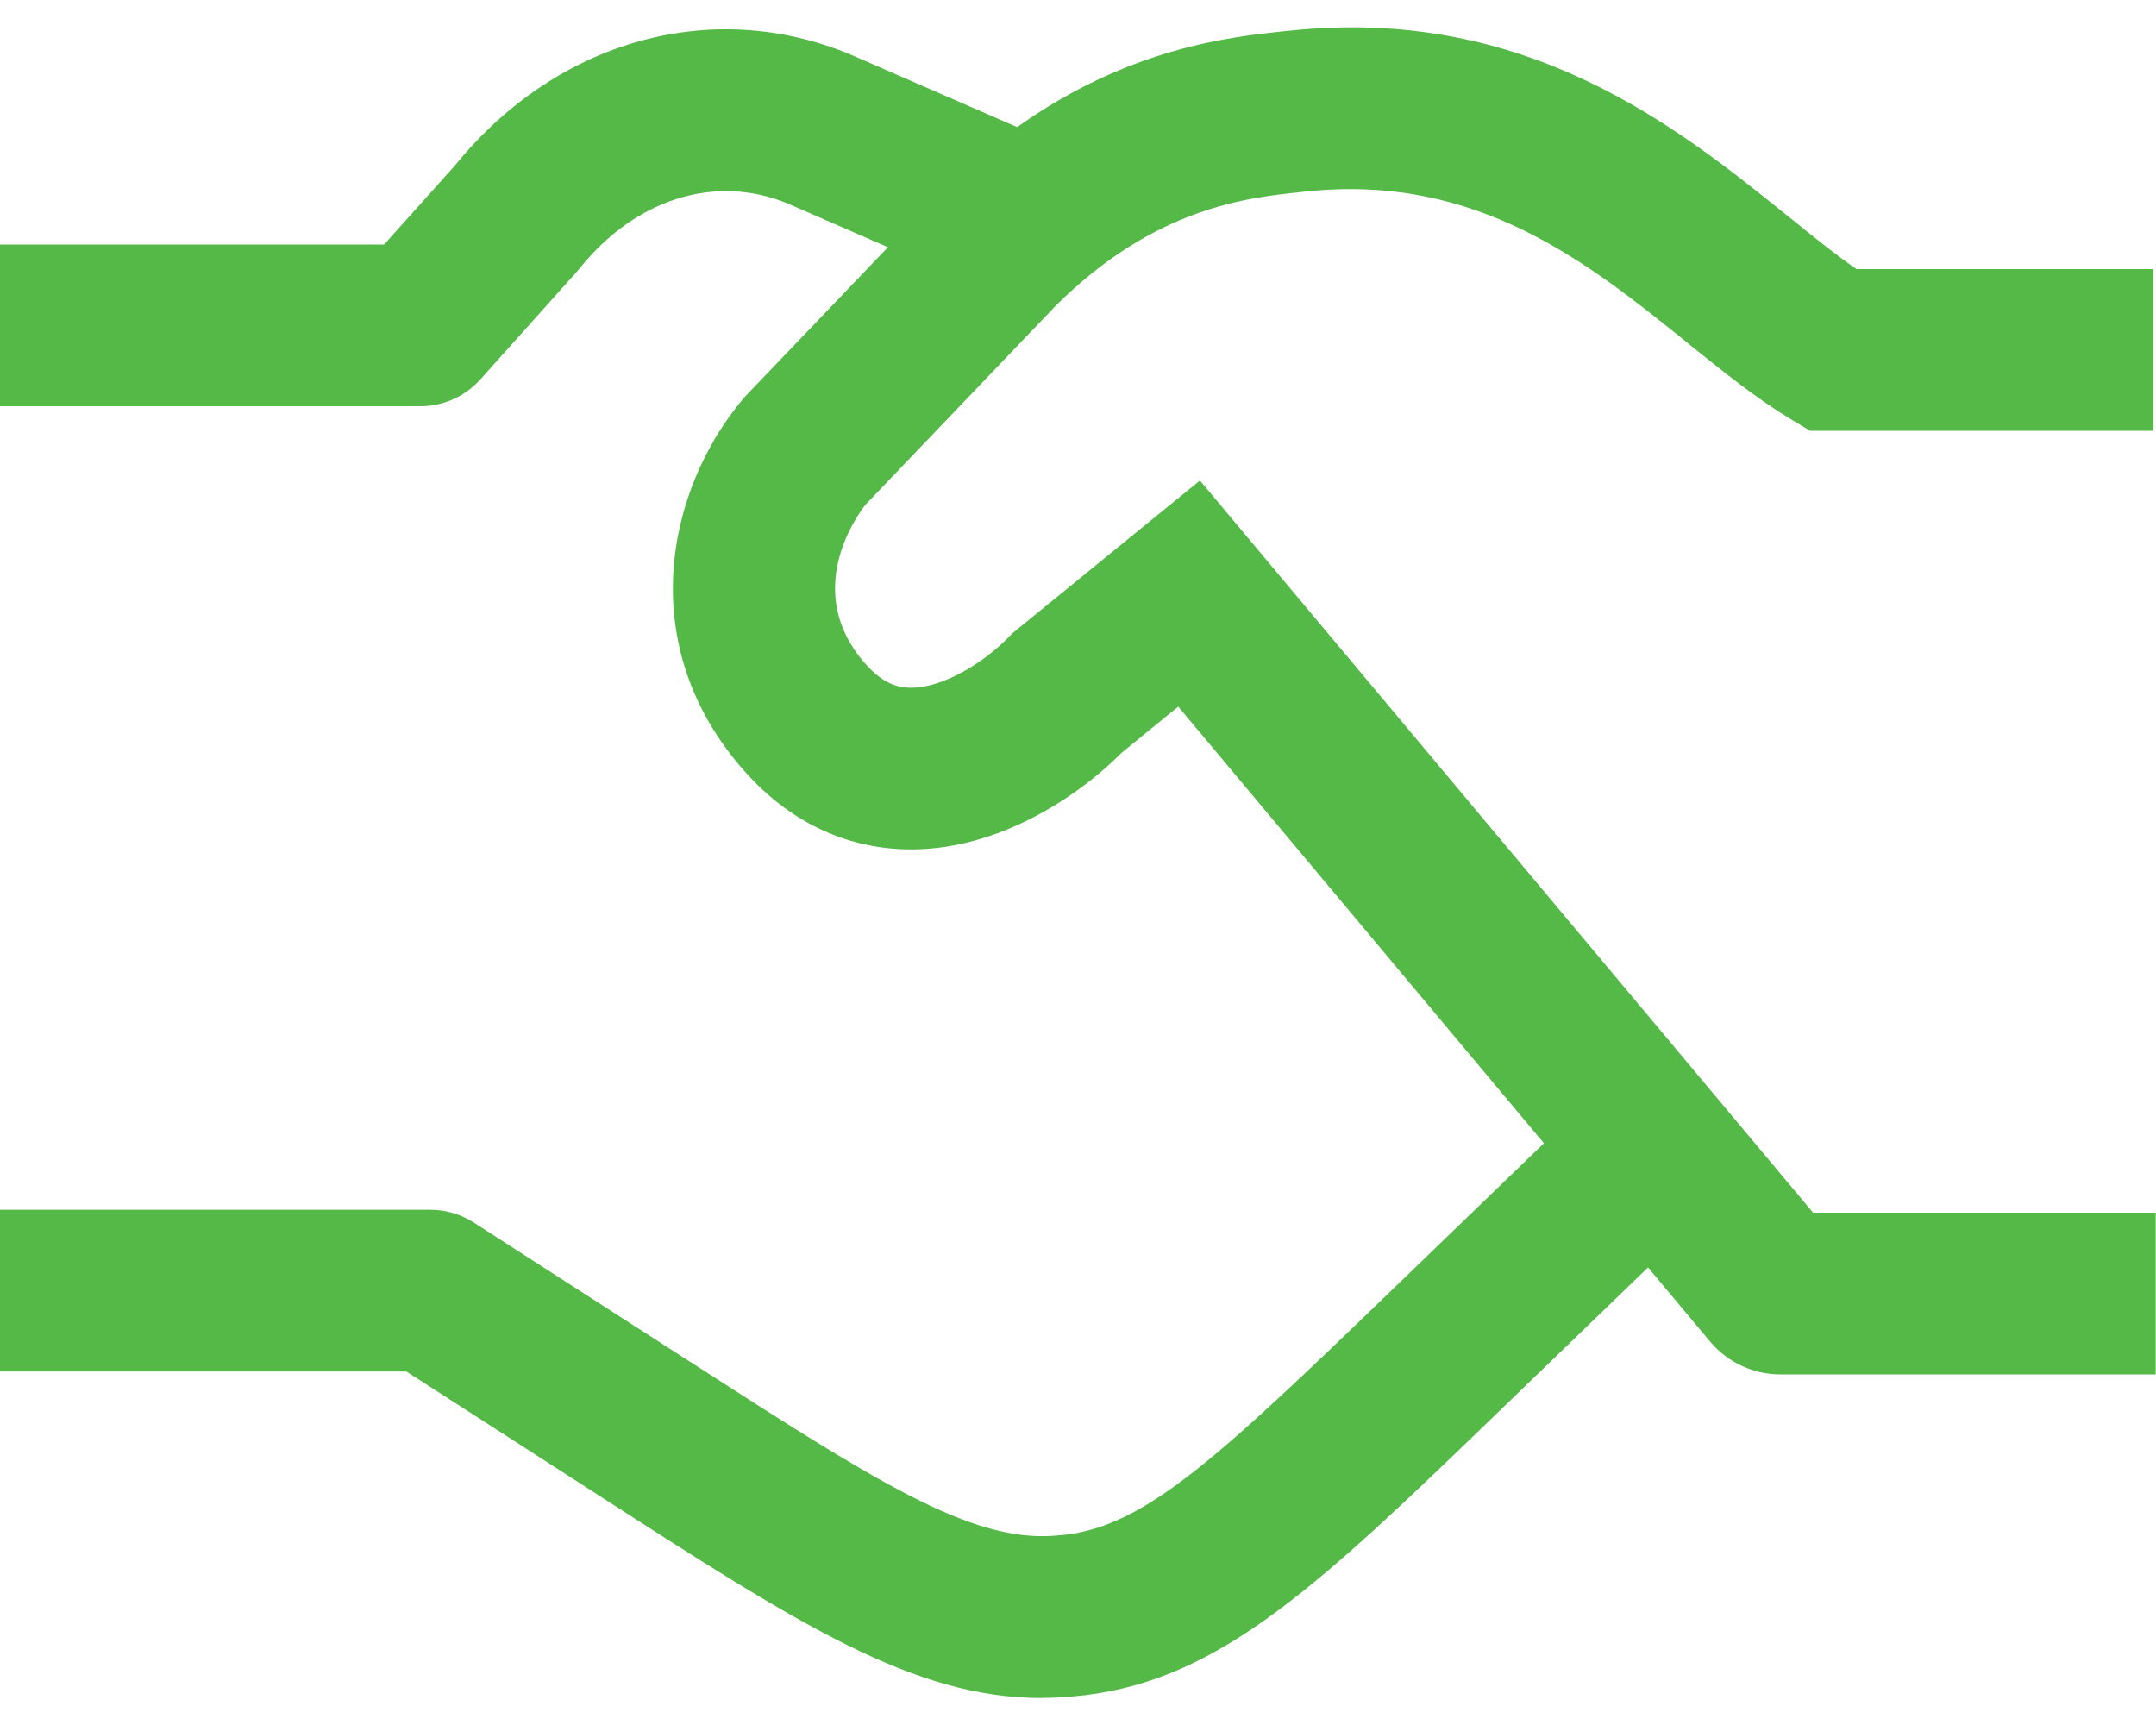 <svg xmlns="http://www.w3.org/2000/svg" width="20" height="16" viewBox="0 0 20 16" fill="none"><g id="elements"><path id="Icon" d="M16.515 12.748H19.997V11.248H16.819L11.131 4.457L9.391 5.874L9.36 5.906C9.129 6.146 8.74 6.386 8.44 6.379C8.338 6.377 8.198 6.35 8.027 6.156C7.441 5.494 7.94 4.794 8.029 4.681L9.798 2.831C10.716 1.923 11.565 1.834 12.073 1.781L12.118 1.776C13.703 1.607 14.736 2.441 15.649 3.176L15.67 3.194C15.992 3.453 16.297 3.698 16.612 3.888L16.791 3.996H19.975V2.496H17.222C17.03 2.364 16.82 2.194 16.601 2.017L16.593 2.011C15.568 1.184 14.163 0.05 11.96 0.285L11.917 0.289C11.416 0.342 10.472 0.441 9.436 1.179L7.895 0.508C7.893 0.507 7.891 0.507 7.889 0.506C7.887 0.505 7.885 0.504 7.883 0.503C6.598 -0.029 5.163 0.375 4.221 1.534L3.563 2.268H-0.008V3.768H3.898C4.112 3.768 4.315 3.677 4.457 3.518L5.351 2.52C5.36 2.51 5.369 2.499 5.377 2.489C5.897 1.843 6.635 1.612 7.303 1.886L8.237 2.293L6.923 3.666L6.89 3.703C6.179 4.552 5.88 5.993 6.903 7.149C7.313 7.614 7.834 7.866 8.407 7.878C9.205 7.897 9.955 7.433 10.405 6.982L10.93 6.554L14.322 10.604L12.882 11.994C11.3 13.522 10.629 14.145 9.89 14.234L9.884 14.235C9.845 14.239 9.807 14.242 9.775 14.245C8.995 14.3 8.119 13.737 6.375 12.614L4.396 11.34C4.275 11.262 4.134 11.221 3.99 11.221H-0.008V12.721H3.769L5.565 13.877C7.409 15.065 8.474 15.75 9.665 15.75V15.749C9.739 15.749 9.814 15.746 9.889 15.741C9.941 15.736 9.993 15.731 10.05 15.725C10.054 15.724 10.058 15.724 10.062 15.724C11.337 15.571 12.256 14.684 13.924 13.073L15.288 11.756L15.863 12.443L15.871 12.452C16.033 12.64 16.268 12.748 16.515 12.748Z" fill="#54B947"></path></g></svg>